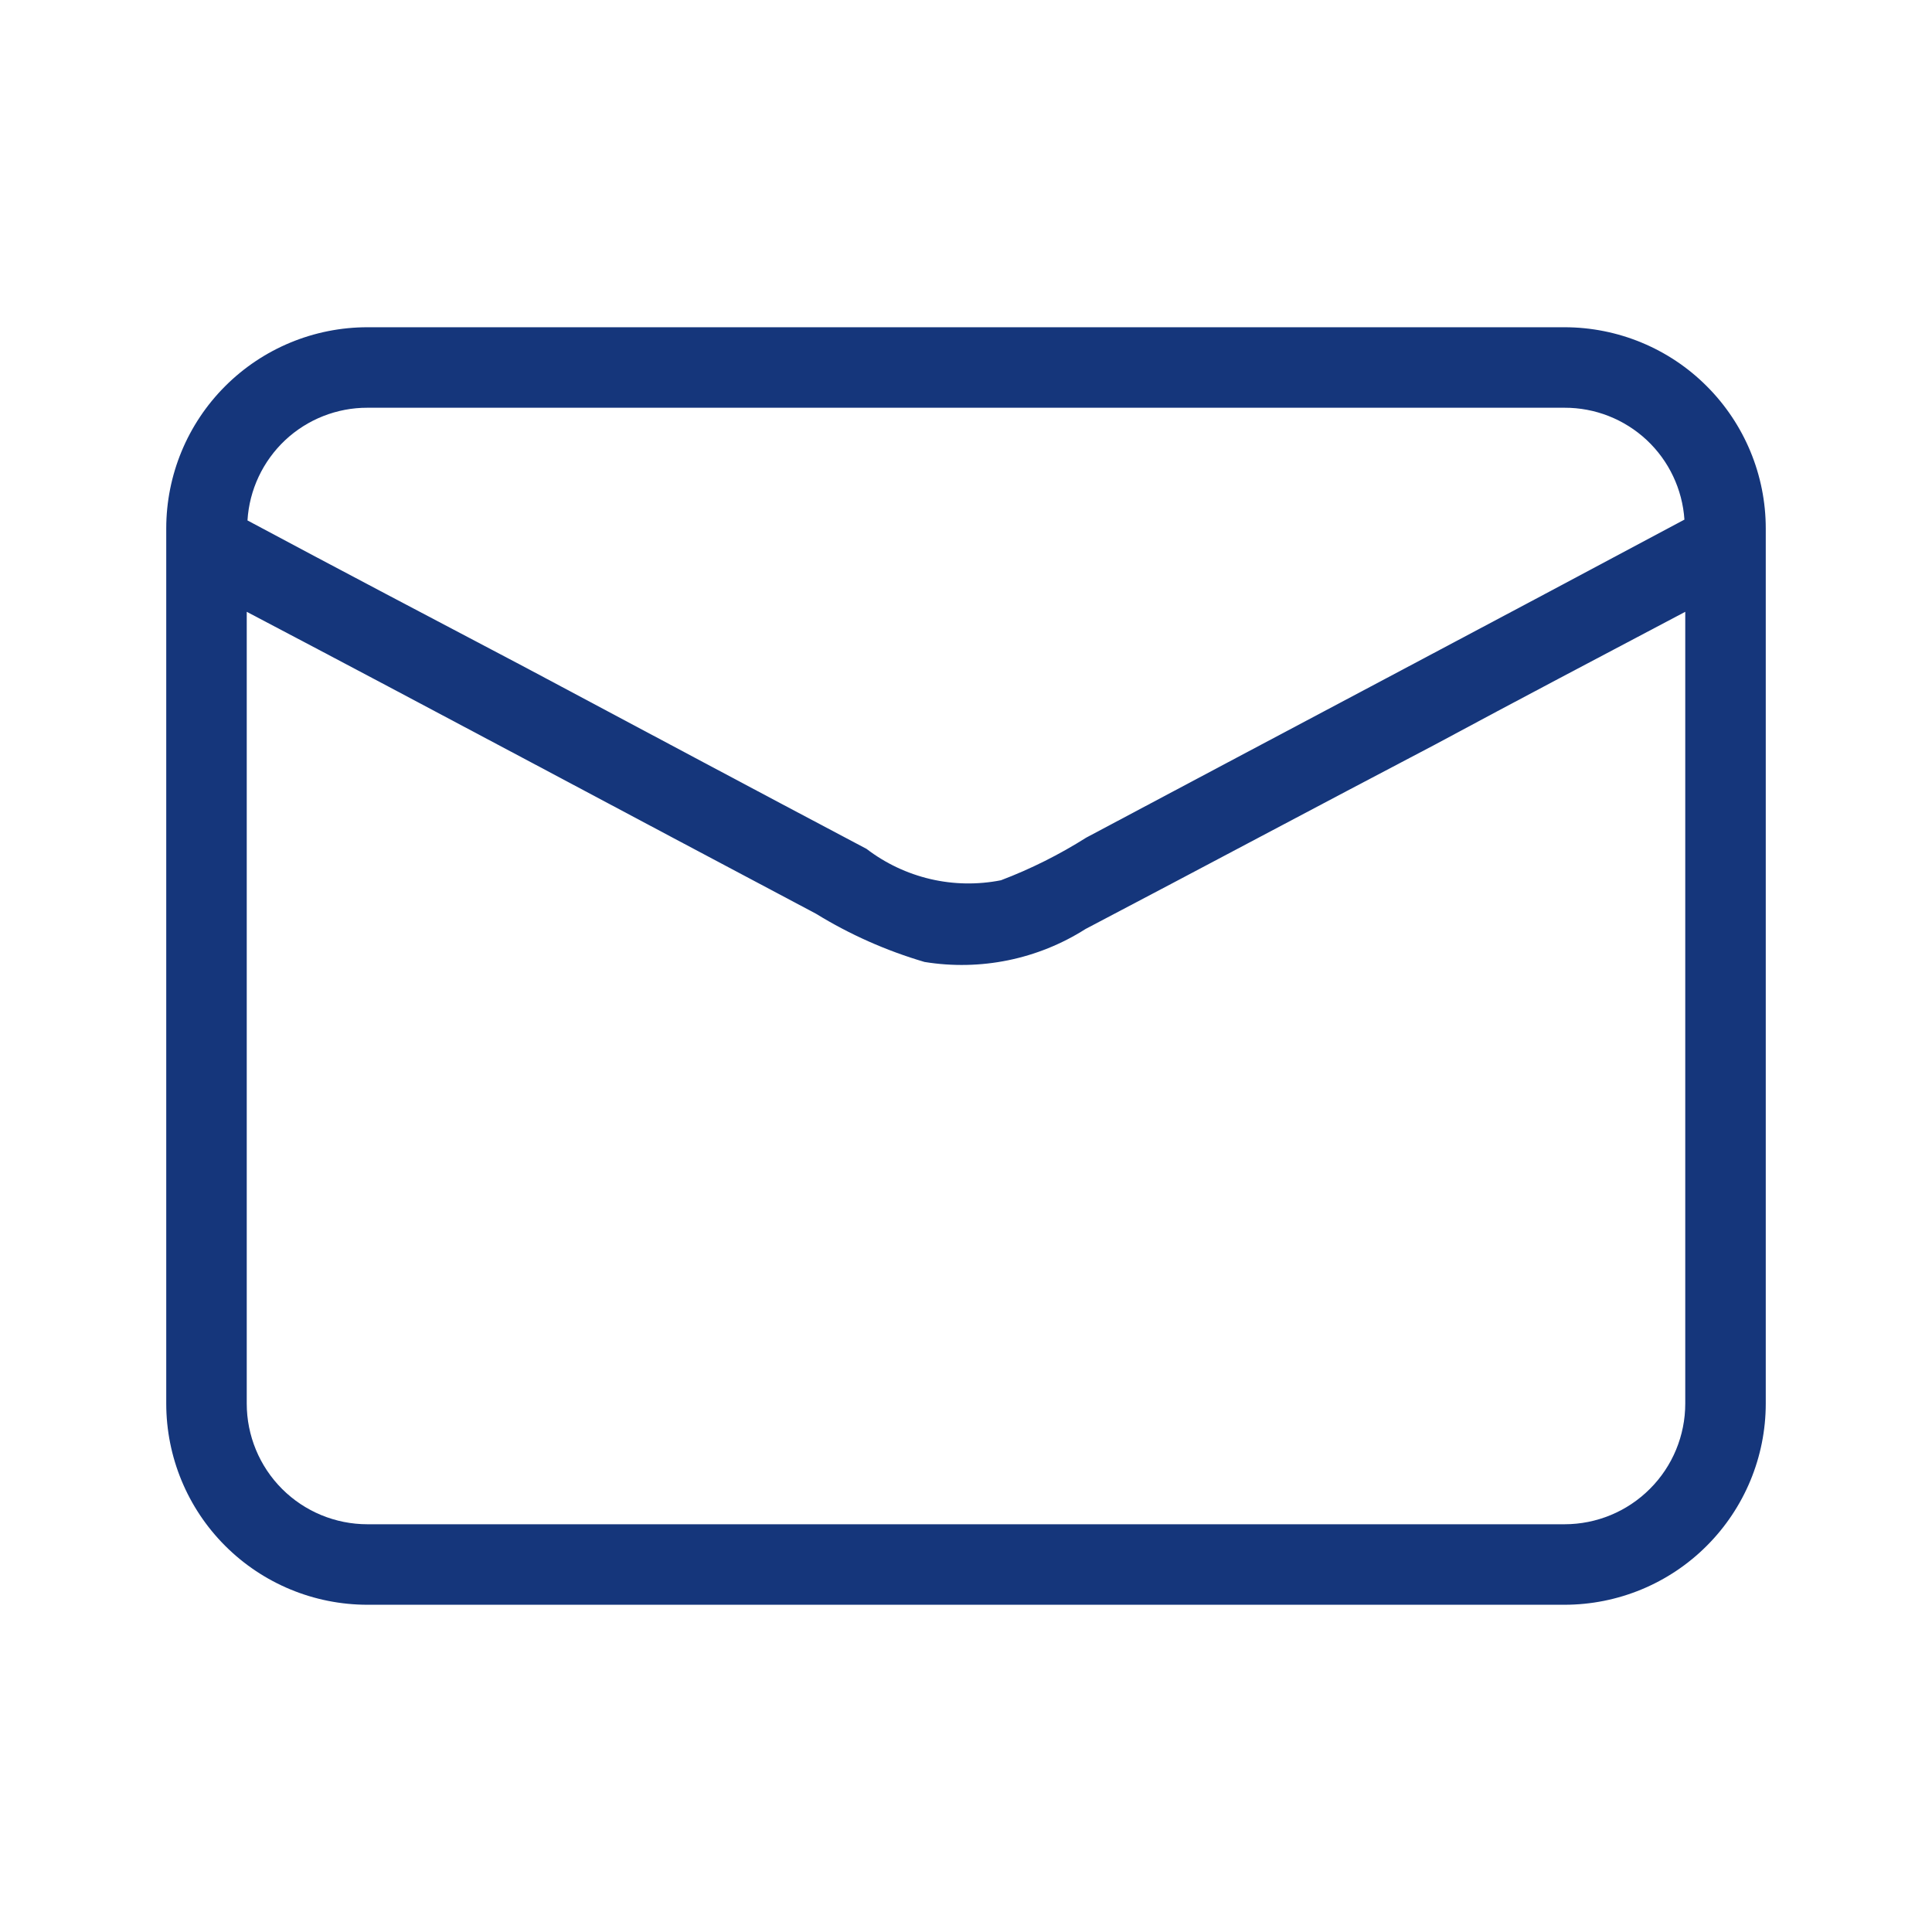 <svg width="21" height="21" viewBox="0 0 21 21" fill="none" xmlns="http://www.w3.org/2000/svg">
<path d="M17.005 3.557H3.994C3.414 3.557 2.858 3.787 2.447 4.198C2.037 4.608 1.807 5.164 1.807 5.744V15.256C1.807 15.836 2.037 16.392 2.447 16.802C2.858 17.213 3.414 17.443 3.994 17.443H17.005C17.585 17.443 18.142 17.213 18.552 16.802C18.962 16.392 19.193 15.836 19.193 15.256V5.744C19.193 5.164 18.962 4.608 18.552 4.198C18.142 3.787 17.585 3.557 17.005 3.557ZM3.994 4.432H17.005C17.337 4.431 17.655 4.556 17.898 4.782C18.14 5.008 18.287 5.318 18.309 5.648C16.148 6.803 13.978 7.949 11.808 9.104C11.515 9.289 11.204 9.445 10.88 9.568C10.627 9.618 10.365 9.614 10.113 9.555C9.861 9.496 9.624 9.384 9.419 9.227C8.177 8.571 6.934 7.906 5.7 7.249C4.703 6.724 3.688 6.191 2.69 5.657C2.71 5.325 2.857 5.013 3.099 4.785C3.341 4.558 3.662 4.431 3.994 4.432ZM18.318 15.256C18.318 15.604 18.18 15.938 17.933 16.184C17.687 16.43 17.354 16.568 17.005 16.568H3.994C3.646 16.568 3.312 16.43 3.066 16.184C2.82 15.938 2.682 15.604 2.682 15.256V6.65C4.747 7.735 6.803 8.838 8.868 9.931C9.237 10.158 9.634 10.334 10.049 10.456C10.657 10.555 11.28 10.428 11.799 10.098C13.068 9.432 14.328 8.759 15.597 8.094C16.507 7.604 17.408 7.131 18.318 6.65V15.256Z" fill="#15367B"/>
</svg>
